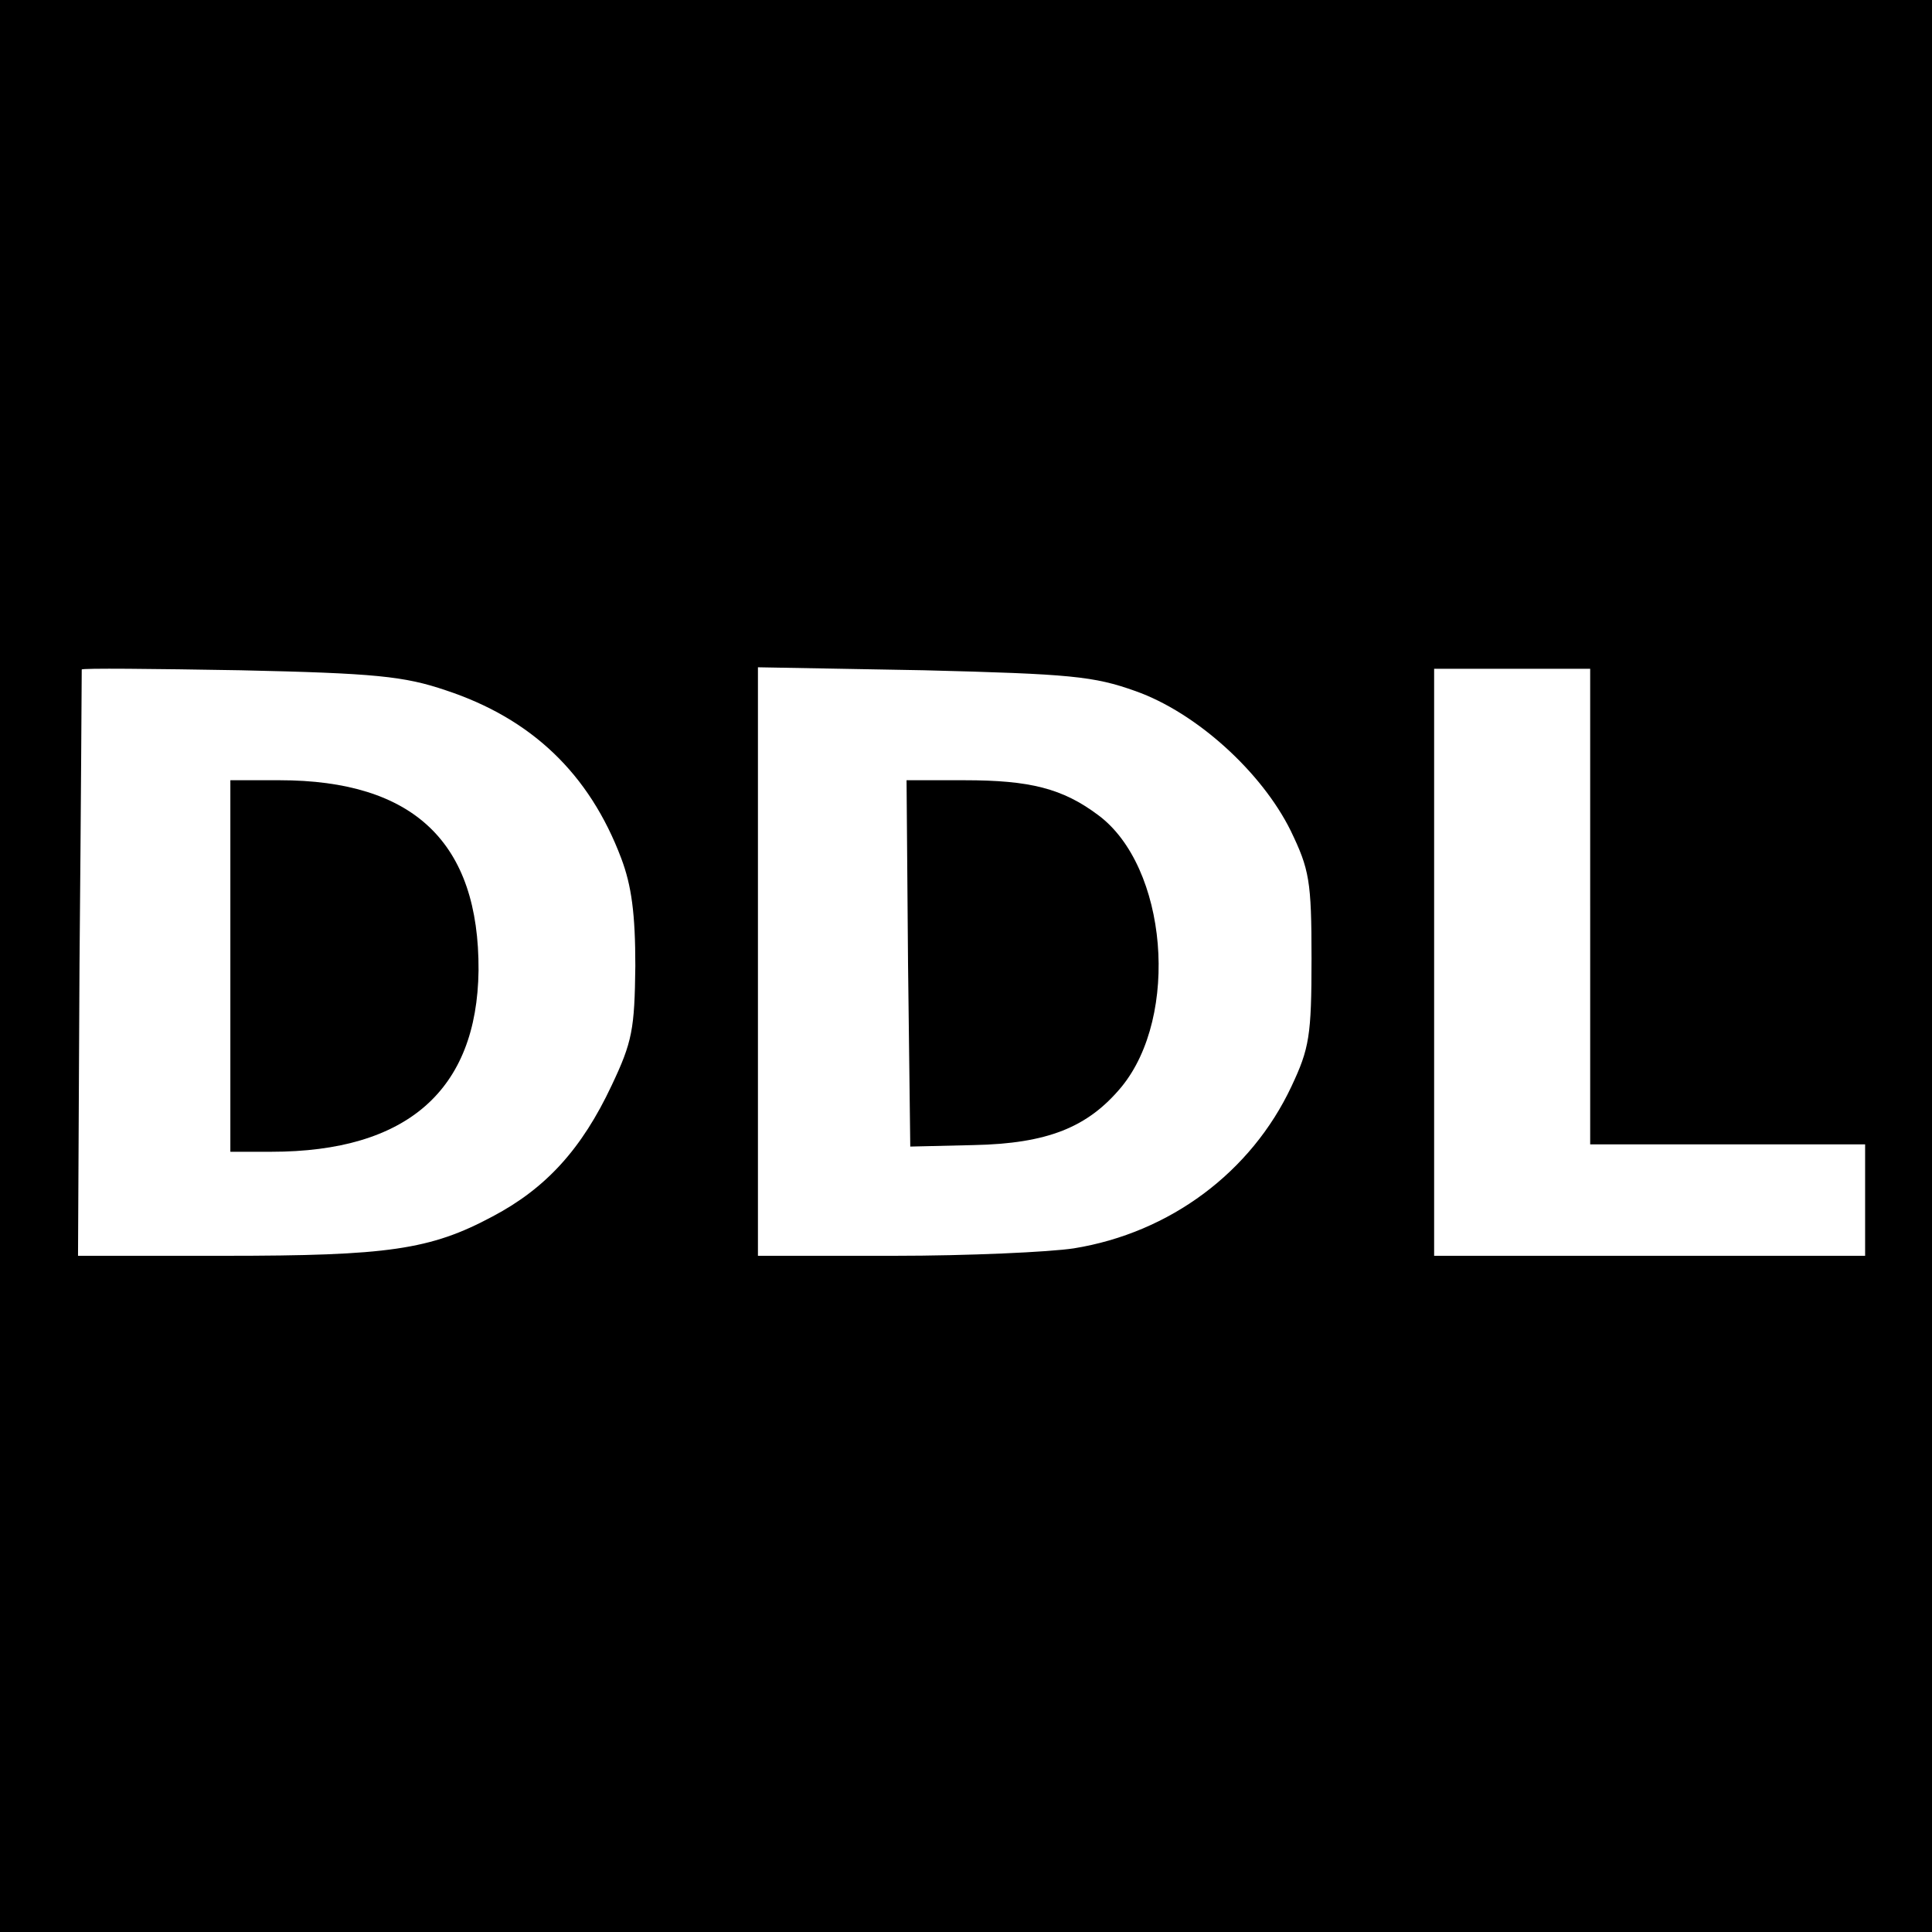 <?xml version="1.0" standalone="no"?>
<!DOCTYPE svg PUBLIC "-//W3C//DTD SVG 20010904//EN"
 "http://www.w3.org/TR/2001/REC-SVG-20010904/DTD/svg10.dtd">
<svg version="1.0" xmlns="http://www.w3.org/2000/svg"
 width="260pt" height="260pt" viewBox="0 0 260 260"
 preserveAspectRatio="xMidYMid meet">
<g transform="translate(0,260) scale(0.1,-0.1)"
fill="#000000" stroke="none">
<path d="M0 1300 l0 -1300 1300 0 1300 0 0 1300 0 1300 -1300 0 -1300 0 0
-1300z m600 371 c115 -38 193 -112 236 -226 14 -37 19 -75 19 -145 -1 -85 -4
-102 -32 -161 -40 -85 -88 -138 -160 -176 -84 -45 -141 -53 -361 -53 l-197 0
2 392 c2 216 3 395 3 397 0 2 96 1 213 -1 182 -4 221 -8 277 -27z m928 -1 c82
-29 170 -109 209 -188 25 -52 28 -67 28 -172 0 -104 -3 -121 -27 -172 -54
-115 -163 -197 -293 -218 -33 -5 -142 -10 -242 -10 l-183 0 0 396 0 396 223
-4 c198 -5 229 -8 285 -28z m612 -290 l0 -320 185 0 185 0 0 -75 0 -75 -290 0
-290 0 0 395 0 395 105 0 105 0 0 -320z"/>
<path d="M310 1300 l0 -250 55 0 c183 0 277 83 279 244 1 172 -87 256 -268
256 l-66 0 0 -250z"/>
<path d="M1222 1303 l3 -246 85 2 c100 2 154 24 199 78 79 96 62 297 -31 366
-48 36 -92 47 -180 47 l-78 0 2 -247z"/>
</g>
</svg>
